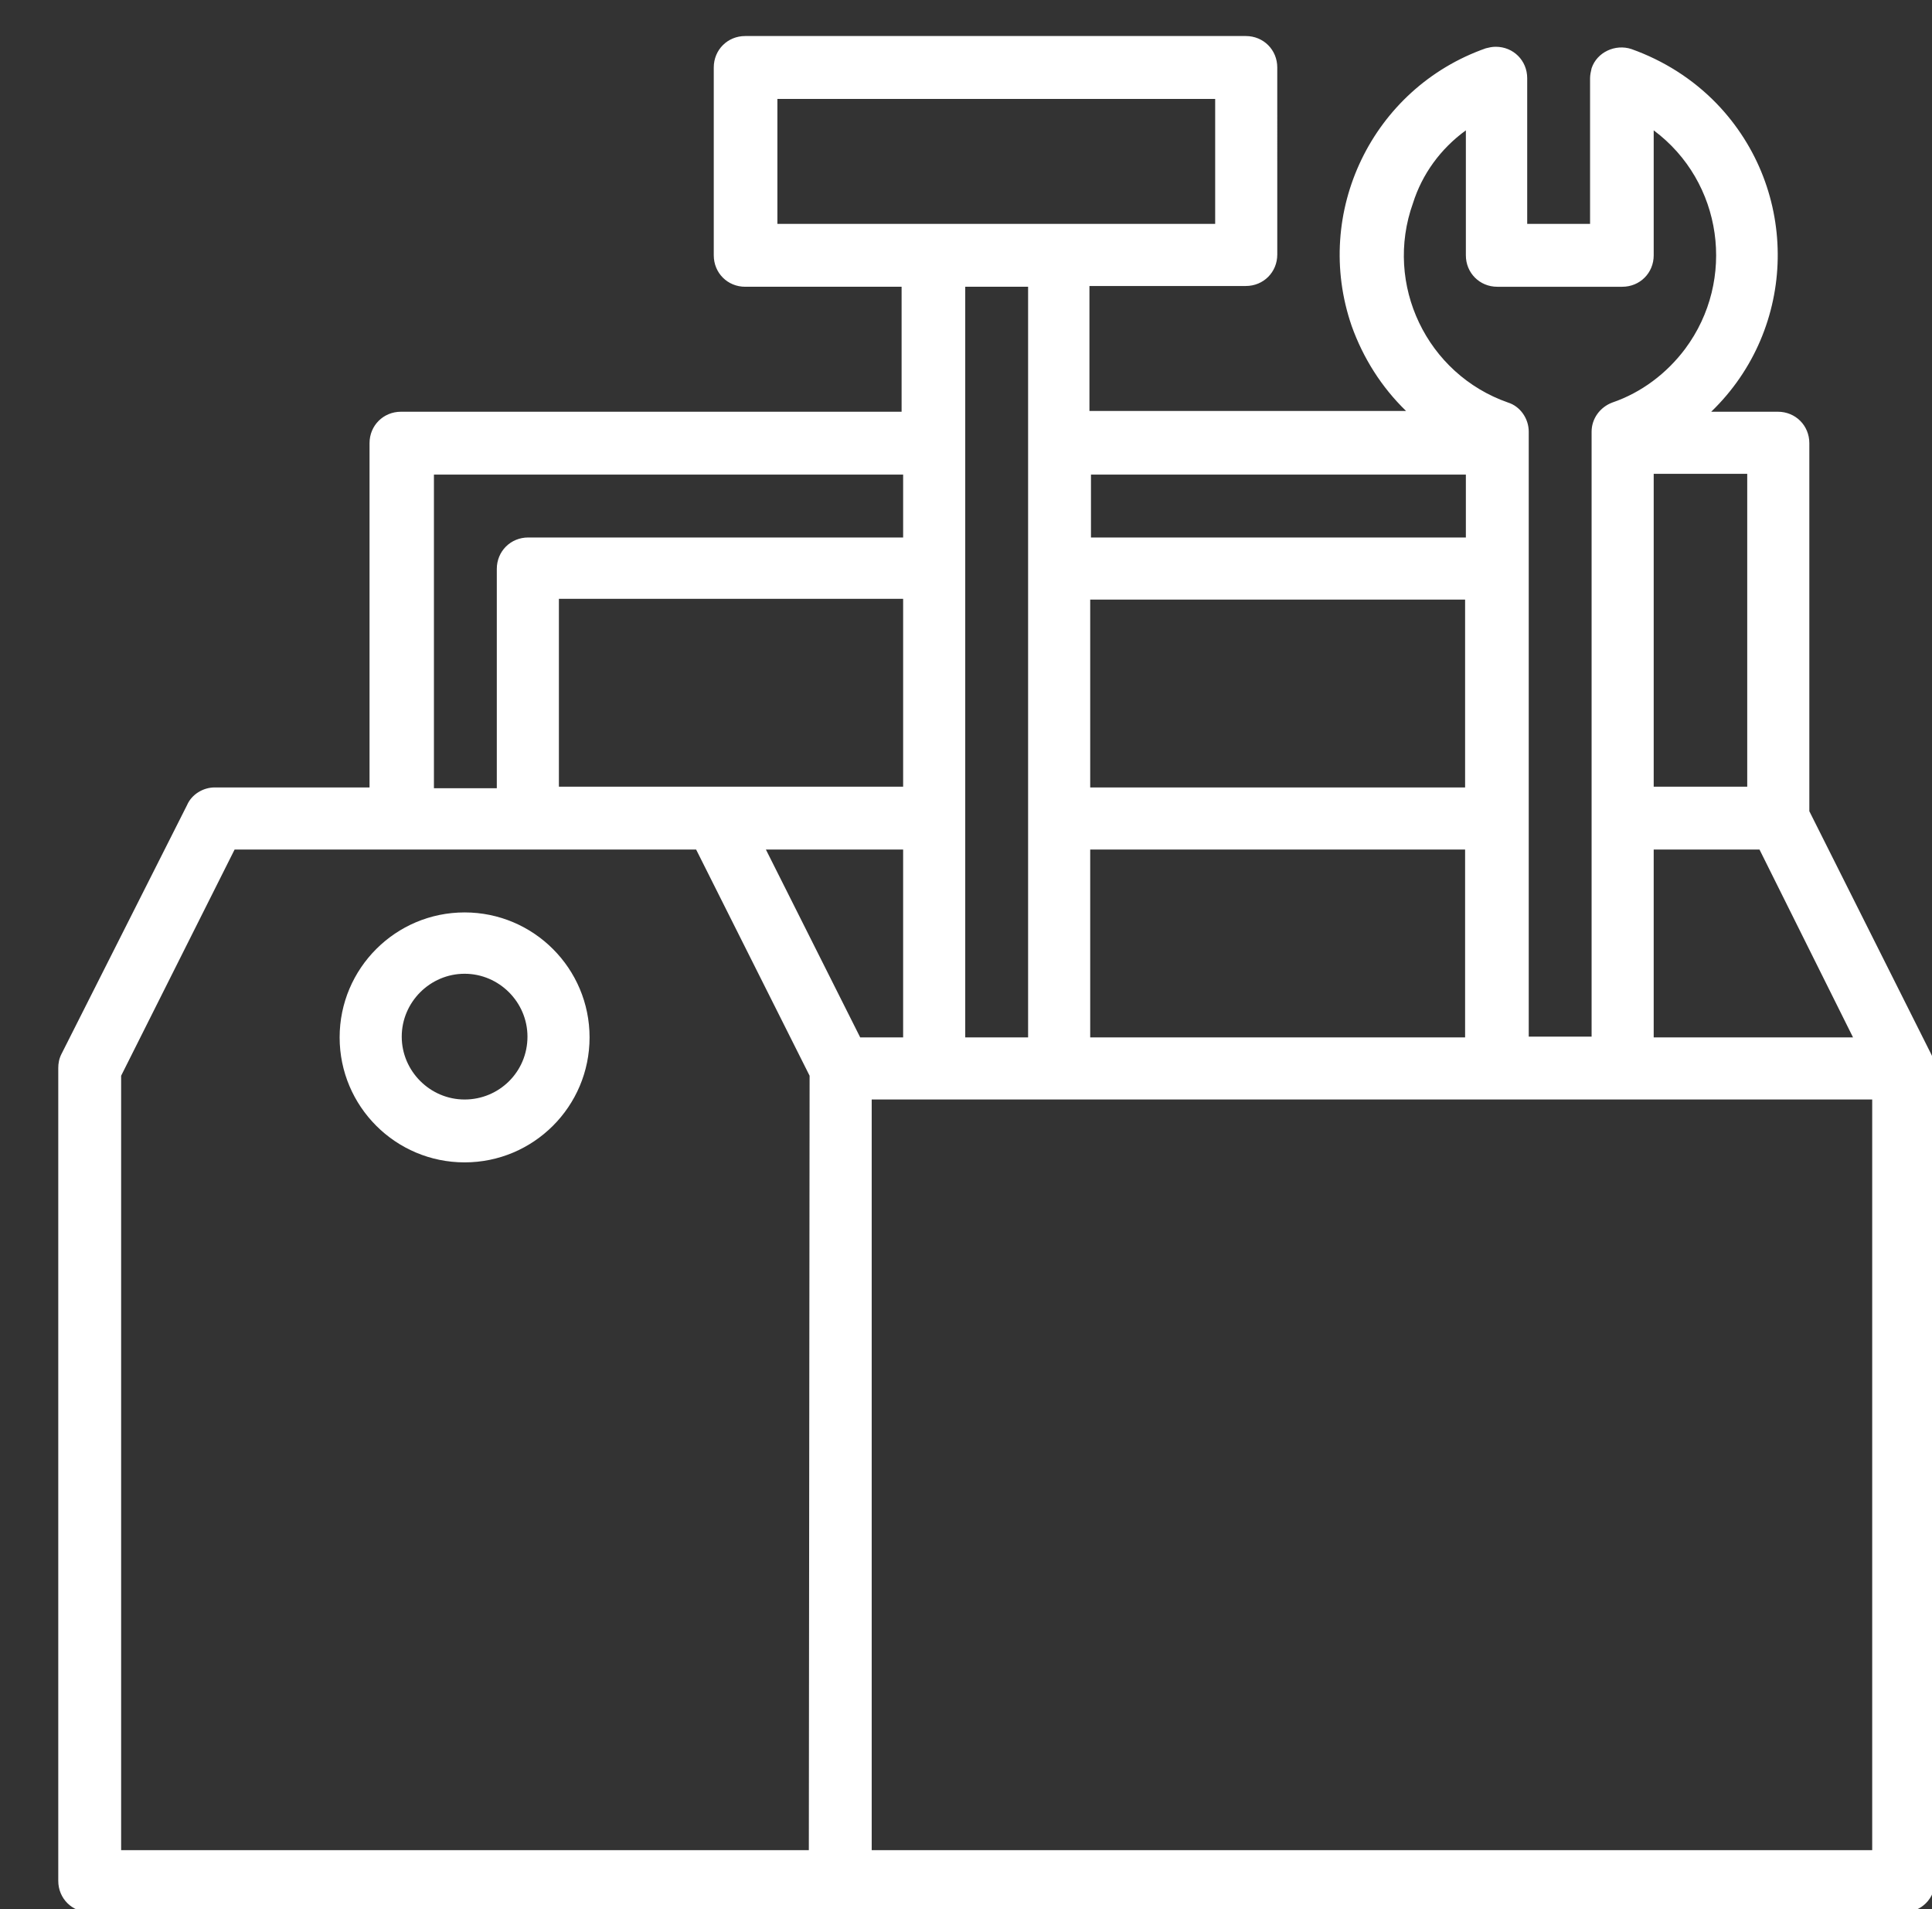 <svg xmlns:x="http://ns.adobe.com/Extensibility/1.0/" xmlns:i="http://ns.adobe.com/AdobeIllustrator/10.0/" xmlns:graph="http://ns.adobe.com/Graphs/1.0/" xmlns="http://www.w3.org/2000/svg" xmlns:xlink="http://www.w3.org/1999/xlink" version="1.1" style="enable-background:new 0 0 632 630;" xml:space="preserve" width="252" height="249"><rect width="100%" height="100%" fill="#333333" stroke="none"/><rect id="backgroundrect" width="100%" height="100%" x="0" y="0" fill="none" stroke="none" class="" style=""/>
<style type="text/css">
	.st0{display:none;fill:#F7A800;}
	.st1{fill:#FFFFFF;}
</style>


<g class="currentLayer" style=""><title>Layer 1</title><circle id="XMLID_588_" class="st0" cx="313" cy="314.3" r="0"/><g id="Toolbox_2_" class="">
	<path id="XMLID_512_" class="st1" d="M60.6,119 c-9,0 -16.3,7.3 -16.3,16.3 s7.3,16.3 16.3,16.3 s16.3,-7.3 16.3,-16.3 S69.6,119 60.6,119 zM60.6,143.4 c-4.5,0 -8.2,-3.7 -8.2,-8.2 s3.7,-8.2 8.2,-8.2 s8.2,3.7 8.2,8.2 C68.8,139.8 65.1,143.4 60.6,143.4 z"/>
	<path id="XMLID_497_" class="st1" d="M251.9,137.5 L236,105.8 v-48 c0,-2.3 -1.8,-4.1 -4.1,-4.1 h-8.7 c11.3,-10.9 11.6,-28.9 0.7,-40.2 c-3.1,-3.2 -6.9,-5.6 -11.1,-7.1 c-2.1,-0.7 -4.5,0.4 -5.2,2.5 c-0.1,0.4 -0.2,0.9 -0.2,1.3 v19 h-8.2 v-19 c0,-2.3 -1.8,-4.1 -4.1,-4.1 c-0.5,0 -0.9,0.1 -1.3,0.2 c-14.8,5.2 -22.6,21.4 -17.5,36.2 c1.5,4.2 3.9,8 7.1,11.1 h-41.3 v-16.3 h20.4 c2.3,0 4.1,-1.8 4.1,-4.1 V8.8 c0,-2.3 -1.8,-4.1 -4.1,-4.1 h-65.3 c-2.3,0 -4.1,1.8 -4.1,4.1 v24.5 c0,2.3 1.8,4.1 4.1,4.1 h20.4 v16.3 h-65.3 c-2.3,0 -4.1,1.8 -4.1,4.1 v44.9 H28 c-1.5,0 -3,0.9 -3.6,2.3 L8,137.5 c-0.3,0.6 -0.4,1.2 -0.4,1.8 v106 c0,2.3 1.8,4.1 4.1,4.1 h236.6 c2.3,0 4.1,-1.8 4.1,-4.1 v-106 C252.3,138.7 252.2,138.1 251.9,137.5 zM241.7,135.3 h-26 v-24.5 h13.8 L241.7,135.3 zM227.9,102.6 h-12.2 v-40.8 h12.2 V102.6 zM191.2,17 v16.3 c0,2.3 1.8,4.1 4.1,4.1 h16.3 c2.3,0 4.1,-1.8 4.1,-4.1 V17 c9,6.7 10.8,19.5 4.1,28.5 c-2.4,3.2 -5.7,5.7 -9.5,7 c-1.6,0.6 -2.7,2.1 -2.7,3.8 v78.9 h-8.2 v-78.9 c0,-1.7 -1.1,-3.3 -2.7,-3.8 c-10.6,-3.7 -16.2,-15.4 -12.4,-26 C185.5,22.7 187.9,19.4 191.2,17 zM142.2,78.2 h48.9 v24.5 h-48.9 V78.2 zM142.2,110.8 h48.9 v24.5 h-48.9 V110.8 zM191.2,61.9 v8.2 h-48.9 v-8.2 H191.2 zM101.4,12.9 h57.1 v16.3 h-57.1 V12.9 zM134.1,37.4 v97.9 h-8.2 v-97.9 H134.1 zM72.9,102.6 v-24.5 h44.9 v24.5 H72.9 zM56.6,61.9 h61.2 v8.2 h-48.9 c-2.3,0 -4.1,1.8 -4.1,4.1 v28.6 h-8.2 L56.6,61.9 L56.6,61.9 zM105.5,241.3 h-89.7 v-101 l14.8,-29.5 h60.2 l14.8,29.5 L105.5,241.3 L105.5,241.3 zM99.9,110.8 h17.9 v24.5 h-5.6 L99.9,110.8 zM113.7,241.3 v-97.9 h130.5 v97.9 H113.7 z"/>
</g></g></svg>